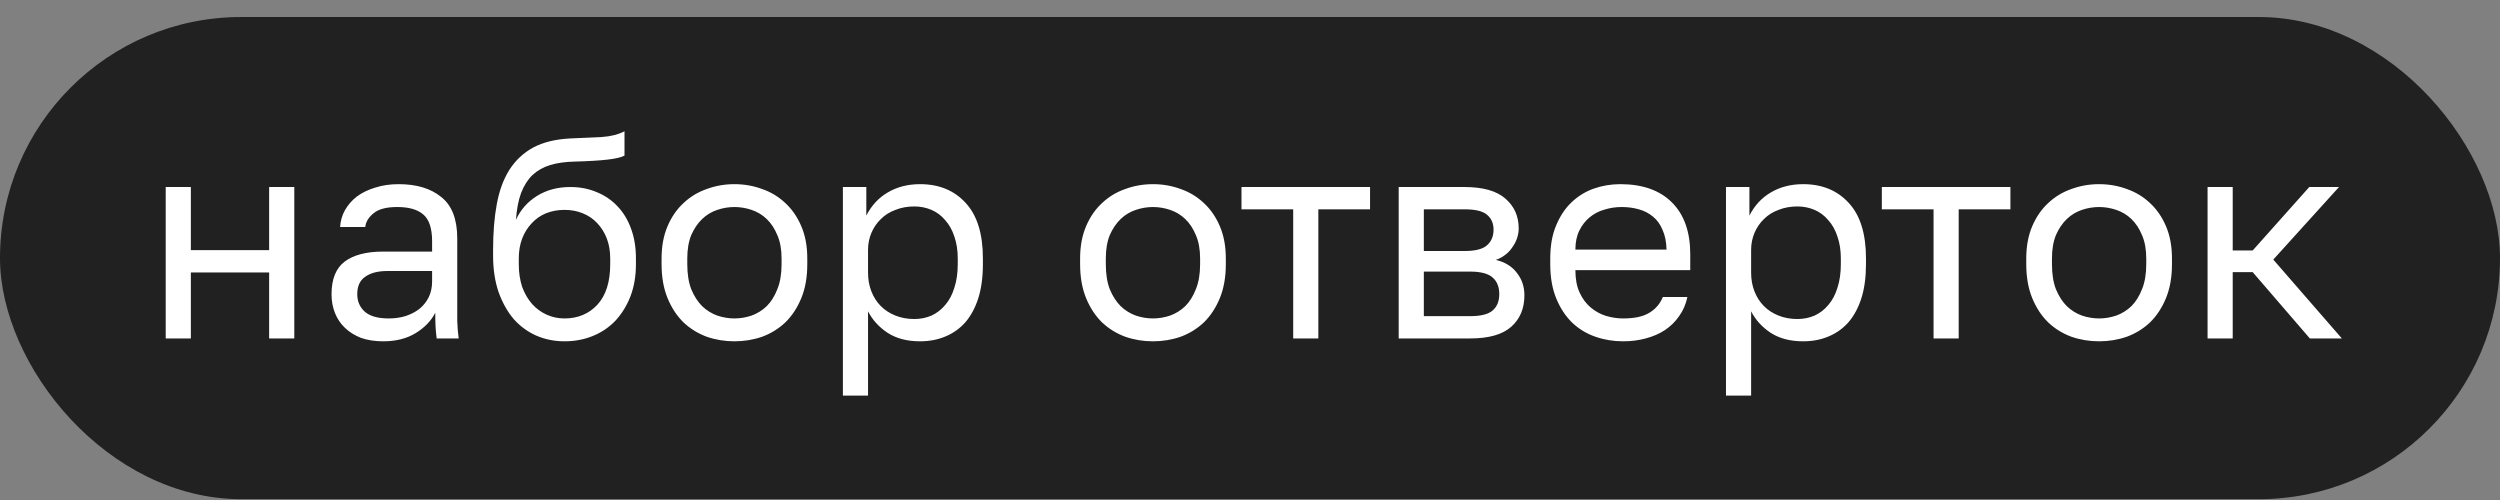 <?xml version="1.0" encoding="UTF-8"?> <svg xmlns="http://www.w3.org/2000/svg" width="140" height="28" viewBox="0 0 140 28" fill="none"><rect x="0" y="0" width="140" height="28" fill="#808080" stroke="none"/><rect y="0.953" width="140" height="27" rx="13.5" fill="#212121"></rect><path d="M9.28 10.473H10.688V14.009H15.072V10.473H16.48V18.953H15.072V15.257H10.688V18.953H9.28V10.473ZM21.462 19.113C20.992 19.113 20.576 19.049 20.214 18.921C19.862 18.782 19.563 18.596 19.318 18.361C19.072 18.127 18.886 17.849 18.758 17.529C18.63 17.209 18.566 16.857 18.566 16.473C18.566 15.63 18.811 15.023 19.302 14.649C19.803 14.276 20.518 14.089 21.446 14.089H24.198V13.513C24.198 12.788 24.032 12.287 23.702 12.009C23.382 11.732 22.896 11.593 22.246 11.593C21.638 11.593 21.195 11.71 20.918 11.945C20.64 12.169 20.486 12.425 20.454 12.713H19.046C19.067 12.372 19.158 12.057 19.318 11.769C19.488 11.47 19.712 11.214 19.99 11.001C20.278 10.788 20.619 10.623 21.014 10.505C21.408 10.377 21.846 10.313 22.326 10.313C23.328 10.313 24.123 10.553 24.71 11.033C25.307 11.502 25.606 12.276 25.606 13.353V16.793C25.606 17.241 25.606 17.636 25.606 17.977C25.616 18.308 25.643 18.633 25.686 18.953H24.454C24.422 18.708 24.4 18.479 24.39 18.265C24.379 18.041 24.374 17.791 24.374 17.513C24.15 17.961 23.787 18.34 23.286 18.649C22.784 18.959 22.176 19.113 21.462 19.113ZM21.766 17.833C22.096 17.833 22.406 17.791 22.694 17.705C22.992 17.609 23.254 17.476 23.478 17.305C23.702 17.124 23.878 16.905 24.006 16.649C24.134 16.393 24.198 16.095 24.198 15.753V15.177H21.686C21.163 15.177 20.752 15.284 20.454 15.497C20.155 15.7 20.006 16.025 20.006 16.473C20.006 16.868 20.144 17.193 20.422 17.449C20.71 17.705 21.158 17.833 21.766 17.833ZM31.613 19.113C31.047 19.113 30.519 19.006 30.029 18.793C29.549 18.58 29.127 18.27 28.765 17.865C28.413 17.449 28.13 16.942 27.916 16.345C27.714 15.748 27.613 15.07 27.613 14.313V13.993C27.613 13.033 27.682 12.18 27.82 11.433C27.959 10.676 28.194 10.036 28.524 9.513C28.866 8.98 29.308 8.564 29.852 8.265C30.407 7.966 31.101 7.796 31.933 7.753C32.605 7.721 33.191 7.694 33.693 7.673C34.194 7.641 34.62 7.534 34.972 7.353V8.713C34.802 8.809 34.487 8.884 34.029 8.937C33.581 8.99 32.962 9.028 32.172 9.049C31.66 9.06 31.207 9.124 30.812 9.241C30.428 9.358 30.098 9.545 29.82 9.801C29.554 10.057 29.34 10.393 29.18 10.809C29.031 11.214 28.935 11.716 28.892 12.313C29.148 11.748 29.543 11.3 30.076 10.969C30.61 10.639 31.229 10.473 31.933 10.473C32.477 10.473 32.972 10.569 33.42 10.761C33.868 10.943 34.252 11.204 34.572 11.545C34.903 11.886 35.159 12.308 35.34 12.809C35.522 13.3 35.612 13.854 35.612 14.473V14.793C35.612 15.454 35.511 16.052 35.309 16.585C35.106 17.108 34.828 17.561 34.477 17.945C34.124 18.319 33.703 18.607 33.212 18.809C32.722 19.012 32.188 19.113 31.613 19.113ZM31.613 17.833C32.359 17.833 32.972 17.577 33.453 17.065C33.932 16.543 34.172 15.785 34.172 14.793V14.473C34.172 14.057 34.108 13.684 33.98 13.353C33.852 13.023 33.676 12.74 33.453 12.505C33.228 12.26 32.956 12.073 32.636 11.945C32.327 11.817 31.986 11.753 31.613 11.753C31.239 11.753 30.892 11.817 30.573 11.945C30.263 12.073 29.997 12.26 29.773 12.505C29.549 12.74 29.372 13.023 29.244 13.353C29.116 13.684 29.052 14.057 29.052 14.473V14.793C29.052 15.262 29.116 15.689 29.244 16.073C29.383 16.447 29.57 16.767 29.805 17.033C30.039 17.289 30.311 17.486 30.62 17.625C30.93 17.764 31.261 17.833 31.613 17.833ZM41.128 19.113C40.584 19.113 40.067 19.028 39.576 18.857C39.086 18.676 38.654 18.409 38.28 18.057C37.907 17.695 37.608 17.241 37.384 16.697C37.16 16.153 37.048 15.518 37.048 14.793V14.473C37.048 13.79 37.16 13.188 37.384 12.665C37.608 12.143 37.907 11.71 38.28 11.369C38.654 11.017 39.086 10.756 39.576 10.585C40.067 10.404 40.584 10.313 41.128 10.313C41.672 10.313 42.19 10.404 42.68 10.585C43.171 10.756 43.603 11.017 43.976 11.369C44.349 11.71 44.648 12.143 44.872 12.665C45.096 13.188 45.208 13.79 45.208 14.473V14.793C45.208 15.518 45.096 16.153 44.872 16.697C44.648 17.241 44.349 17.695 43.976 18.057C43.603 18.409 43.171 18.676 42.68 18.857C42.19 19.028 41.672 19.113 41.128 19.113ZM41.128 17.833C41.448 17.833 41.768 17.78 42.088 17.673C42.408 17.556 42.691 17.38 42.936 17.145C43.181 16.9 43.379 16.585 43.528 16.201C43.688 15.817 43.768 15.348 43.768 14.793V14.473C43.768 13.961 43.688 13.524 43.528 13.161C43.379 12.799 43.181 12.5 42.936 12.265C42.691 12.03 42.408 11.86 42.088 11.753C41.768 11.646 41.448 11.593 41.128 11.593C40.808 11.593 40.488 11.646 40.168 11.753C39.848 11.86 39.566 12.03 39.32 12.265C39.075 12.5 38.872 12.799 38.712 13.161C38.563 13.524 38.488 13.961 38.488 14.473V14.793C38.488 15.348 38.563 15.817 38.712 16.201C38.872 16.585 39.075 16.9 39.32 17.145C39.566 17.38 39.848 17.556 40.168 17.673C40.488 17.78 40.808 17.833 41.128 17.833ZM47.202 10.473H48.514V12.073C48.802 11.508 49.202 11.076 49.714 10.777C50.236 10.468 50.839 10.313 51.522 10.313C52.589 10.313 53.442 10.665 54.082 11.369C54.722 12.062 55.042 13.097 55.042 14.473V14.793C55.042 15.518 54.956 16.153 54.786 16.697C54.615 17.23 54.375 17.678 54.066 18.041C53.757 18.393 53.383 18.66 52.946 18.841C52.519 19.023 52.044 19.113 51.522 19.113C50.797 19.113 50.188 18.953 49.698 18.633C49.218 18.313 48.855 17.913 48.61 17.433V22.153H47.202V10.473ZM51.202 17.865C51.543 17.865 51.863 17.801 52.162 17.673C52.461 17.535 52.717 17.337 52.93 17.081C53.154 16.825 53.325 16.505 53.442 16.121C53.57 15.737 53.634 15.294 53.634 14.793V14.473C53.634 14.014 53.57 13.604 53.442 13.241C53.325 12.879 53.154 12.575 52.93 12.329C52.717 12.073 52.461 11.881 52.162 11.753C51.863 11.625 51.543 11.561 51.202 11.561C50.818 11.561 50.466 11.625 50.146 11.753C49.826 11.87 49.554 12.041 49.33 12.265C49.106 12.479 48.93 12.735 48.802 13.033C48.674 13.332 48.61 13.652 48.61 13.993V15.273C48.61 15.657 48.674 16.009 48.802 16.329C48.93 16.649 49.106 16.921 49.33 17.145C49.554 17.369 49.826 17.545 50.146 17.673C50.466 17.801 50.818 17.865 51.202 17.865ZM64.566 19.113C64.022 19.113 63.504 19.028 63.014 18.857C62.523 18.676 62.091 18.409 61.718 18.057C61.344 17.695 61.046 17.241 60.822 16.697C60.598 16.153 60.486 15.518 60.486 14.793V14.473C60.486 13.79 60.598 13.188 60.822 12.665C61.046 12.143 61.344 11.71 61.718 11.369C62.091 11.017 62.523 10.756 63.014 10.585C63.504 10.404 64.022 10.313 64.566 10.313C65.11 10.313 65.627 10.404 66.118 10.585C66.608 10.756 67.04 11.017 67.414 11.369C67.787 11.71 68.086 12.143 68.31 12.665C68.534 13.188 68.646 13.79 68.646 14.473V14.793C68.646 15.518 68.534 16.153 68.31 16.697C68.086 17.241 67.787 17.695 67.414 18.057C67.04 18.409 66.608 18.676 66.118 18.857C65.627 19.028 65.11 19.113 64.566 19.113ZM64.566 17.833C64.886 17.833 65.206 17.78 65.526 17.673C65.846 17.556 66.128 17.38 66.374 17.145C66.619 16.9 66.816 16.585 66.966 16.201C67.126 15.817 67.206 15.348 67.206 14.793V14.473C67.206 13.961 67.126 13.524 66.966 13.161C66.816 12.799 66.619 12.5 66.374 12.265C66.128 12.03 65.846 11.86 65.526 11.753C65.206 11.646 64.886 11.593 64.566 11.593C64.246 11.593 63.926 11.646 63.606 11.753C63.286 11.86 63.003 12.03 62.758 12.265C62.512 12.5 62.31 12.799 62.15 13.161C62 13.524 61.926 13.961 61.926 14.473V14.793C61.926 15.348 62 15.817 62.15 16.201C62.31 16.585 62.512 16.9 62.758 17.145C63.003 17.38 63.286 17.556 63.606 17.673C63.926 17.78 64.246 17.833 64.566 17.833ZM72.419 11.721H69.523V10.473H76.723V11.721H73.827V18.953H72.419V11.721ZM78.327 10.473H82.007C83.052 10.473 83.82 10.692 84.311 11.129C84.802 11.556 85.047 12.111 85.047 12.793C85.047 12.975 85.015 13.161 84.951 13.353C84.887 13.534 84.796 13.705 84.679 13.865C84.572 14.025 84.439 14.164 84.279 14.281C84.129 14.399 83.959 14.489 83.767 14.553C84.29 14.681 84.684 14.927 84.951 15.289C85.228 15.641 85.367 16.057 85.367 16.537C85.367 17.273 85.121 17.86 84.631 18.297C84.14 18.735 83.372 18.953 82.327 18.953H78.327V10.473ZM82.327 17.705C82.924 17.705 83.346 17.599 83.591 17.385C83.836 17.172 83.959 16.868 83.959 16.473C83.959 16.068 83.836 15.758 83.591 15.545C83.346 15.321 82.924 15.209 82.327 15.209H79.735V17.705H82.327ZM82.007 14.057C82.615 14.057 83.036 13.95 83.271 13.737C83.516 13.524 83.639 13.23 83.639 12.857C83.639 12.505 83.516 12.228 83.271 12.025C83.036 11.822 82.615 11.721 82.007 11.721H79.735V14.057H82.007ZM90.894 19.113C90.35 19.113 89.832 19.028 89.342 18.857C88.851 18.686 88.419 18.425 88.046 18.073C87.672 17.71 87.374 17.257 87.15 16.713C86.926 16.169 86.814 15.529 86.814 14.793V14.473C86.814 13.769 86.92 13.161 87.134 12.649C87.347 12.127 87.63 11.694 87.982 11.353C88.344 11.001 88.76 10.74 89.23 10.569C89.71 10.399 90.211 10.313 90.734 10.313C91.982 10.313 92.947 10.655 93.63 11.337C94.312 12.02 94.654 12.985 94.654 14.233V15.129H88.222C88.222 15.63 88.302 16.052 88.462 16.393C88.622 16.735 88.83 17.012 89.086 17.225C89.342 17.439 89.624 17.593 89.934 17.689C90.254 17.785 90.574 17.833 90.894 17.833C91.534 17.833 92.024 17.727 92.366 17.513C92.718 17.3 92.968 17.006 93.118 16.633H94.494C94.408 17.038 94.254 17.396 94.03 17.705C93.816 18.015 93.55 18.276 93.23 18.489C92.92 18.692 92.563 18.846 92.158 18.953C91.763 19.06 91.342 19.113 90.894 19.113ZM90.814 11.593C90.483 11.593 90.163 11.641 89.854 11.737C89.544 11.822 89.267 11.966 89.022 12.169C88.787 12.361 88.595 12.607 88.446 12.905C88.296 13.204 88.222 13.561 88.222 13.977H93.326C93.315 13.54 93.24 13.172 93.102 12.873C92.974 12.564 92.798 12.319 92.574 12.137C92.35 11.945 92.083 11.806 91.774 11.721C91.475 11.636 91.155 11.593 90.814 11.593ZM96.655 10.473H97.967V12.073C98.255 11.508 98.655 11.076 99.167 10.777C99.69 10.468 100.292 10.313 100.975 10.313C102.042 10.313 102.895 10.665 103.535 11.369C104.175 12.062 104.495 13.097 104.495 14.473V14.793C104.495 15.518 104.41 16.153 104.239 16.697C104.068 17.23 103.828 17.678 103.519 18.041C103.21 18.393 102.836 18.66 102.399 18.841C101.972 19.023 101.498 19.113 100.975 19.113C100.25 19.113 99.642 18.953 99.151 18.633C98.671 18.313 98.308 17.913 98.063 17.433V22.153H96.655V10.473ZM100.655 17.865C100.996 17.865 101.316 17.801 101.615 17.673C101.914 17.535 102.17 17.337 102.383 17.081C102.607 16.825 102.778 16.505 102.895 16.121C103.023 15.737 103.087 15.294 103.087 14.793V14.473C103.087 14.014 103.023 13.604 102.895 13.241C102.778 12.879 102.607 12.575 102.383 12.329C102.17 12.073 101.914 11.881 101.615 11.753C101.316 11.625 100.996 11.561 100.655 11.561C100.271 11.561 99.919 11.625 99.599 11.753C99.279 11.87 99.007 12.041 98.783 12.265C98.559 12.479 98.383 12.735 98.255 13.033C98.127 13.332 98.063 13.652 98.063 13.993V15.273C98.063 15.657 98.127 16.009 98.255 16.329C98.383 16.649 98.559 16.921 98.783 17.145C99.007 17.369 99.279 17.545 99.599 17.673C99.919 17.801 100.271 17.865 100.655 17.865ZM108.279 11.721H105.383V10.473H112.583V11.721H109.687V18.953H108.279V11.721ZM117.55 19.113C117.006 19.113 116.489 19.028 115.998 18.857C115.507 18.676 115.075 18.409 114.702 18.057C114.329 17.695 114.03 17.241 113.806 16.697C113.582 16.153 113.47 15.518 113.47 14.793V14.473C113.47 13.79 113.582 13.188 113.806 12.665C114.03 12.143 114.329 11.71 114.702 11.369C115.075 11.017 115.507 10.756 115.998 10.585C116.489 10.404 117.006 10.313 117.55 10.313C118.094 10.313 118.611 10.404 119.102 10.585C119.593 10.756 120.025 11.017 120.398 11.369C120.771 11.71 121.07 12.143 121.294 12.665C121.518 13.188 121.63 13.79 121.63 14.473V14.793C121.63 15.518 121.518 16.153 121.294 16.697C121.07 17.241 120.771 17.695 120.398 18.057C120.025 18.409 119.593 18.676 119.102 18.857C118.611 19.028 118.094 19.113 117.55 19.113ZM117.55 17.833C117.87 17.833 118.19 17.78 118.51 17.673C118.83 17.556 119.113 17.38 119.358 17.145C119.603 16.9 119.801 16.585 119.95 16.201C120.11 15.817 120.19 15.348 120.19 14.793V14.473C120.19 13.961 120.11 13.524 119.95 13.161C119.801 12.799 119.603 12.5 119.358 12.265C119.113 12.03 118.83 11.86 118.51 11.753C118.19 11.646 117.87 11.593 117.55 11.593C117.23 11.593 116.91 11.646 116.59 11.753C116.27 11.86 115.987 12.03 115.742 12.265C115.497 12.5 115.294 12.799 115.134 13.161C114.985 13.524 114.91 13.961 114.91 14.473V14.793C114.91 15.348 114.985 15.817 115.134 16.201C115.294 16.585 115.497 16.9 115.742 17.145C115.987 17.38 116.27 17.556 116.59 17.673C116.91 17.78 117.23 17.833 117.55 17.833ZM123.624 10.473H125.032V14.025H126.152L129.32 10.473H130.984L127.304 14.537L131.144 18.953H129.352L126.152 15.241H125.032V18.953H123.624V10.473Z" fill="white"></path></svg> 